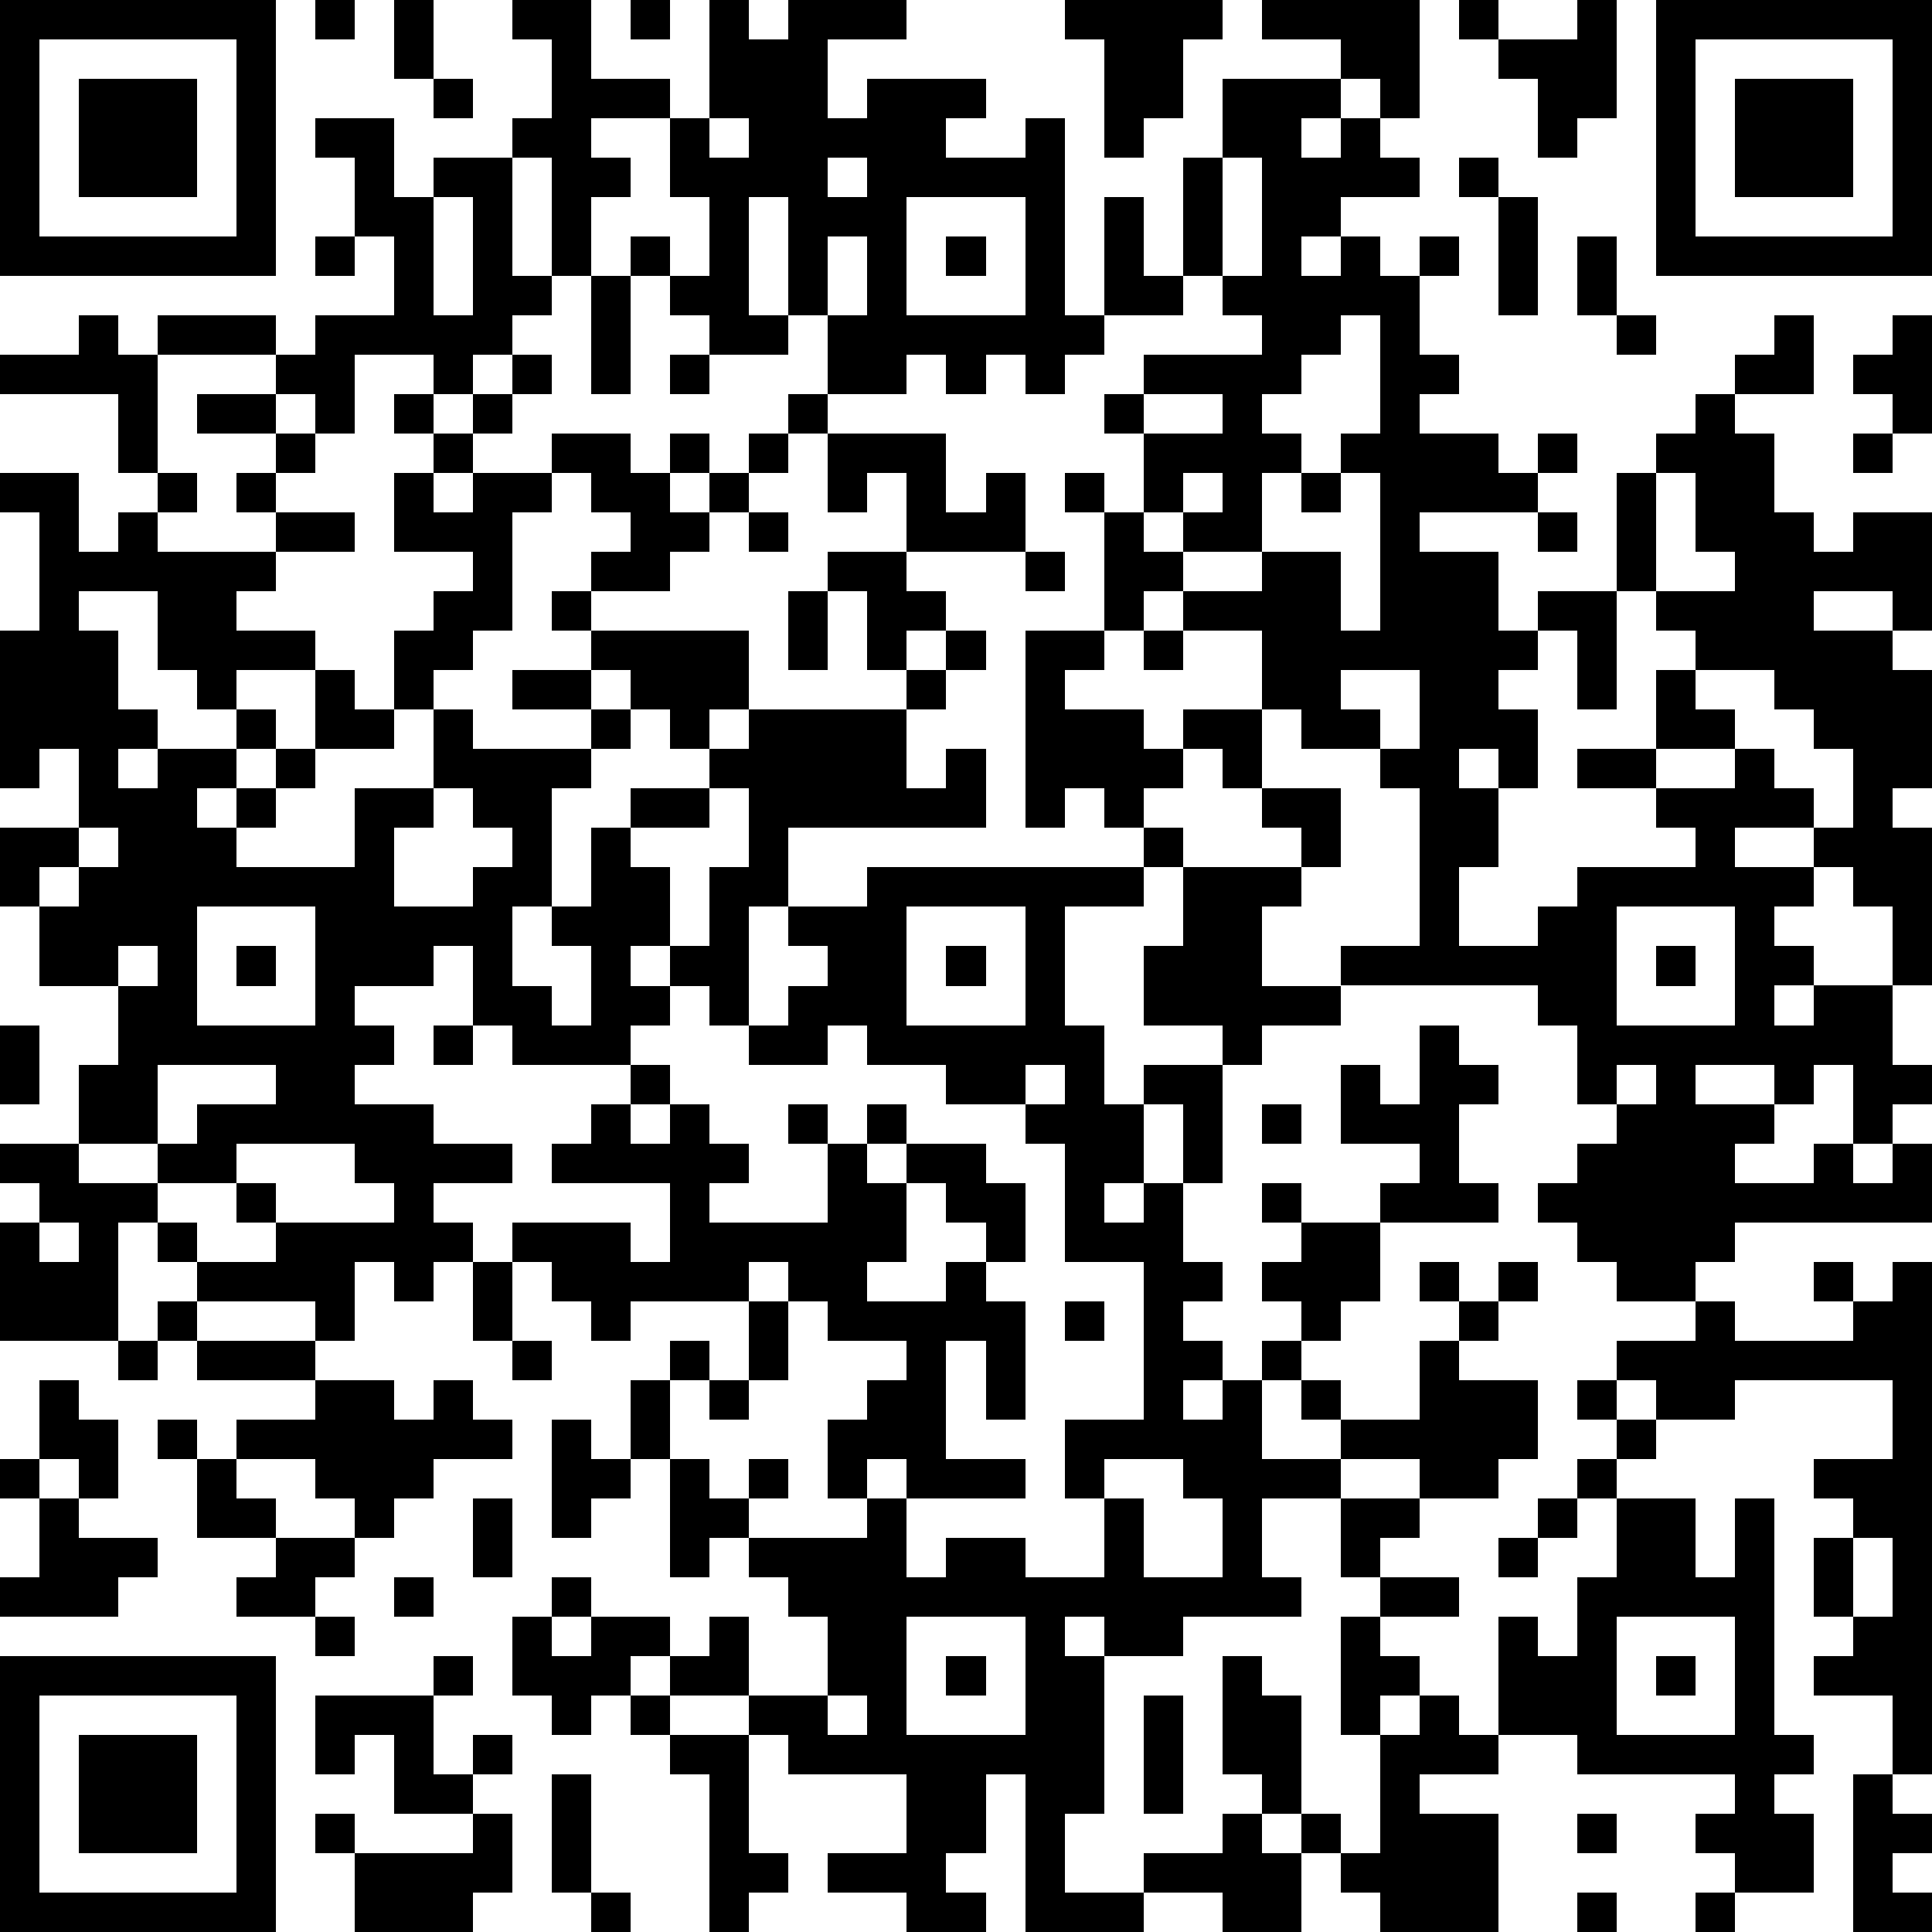 <?xml version="1.0" standalone="yes"?><svg version="1.1" xmlns="http://www.w3.org/2000/svg" xmlns:xlink="http://www.w3.org/1999/xlink" xmlns:ev="http://www.w3.org/2001/xml-events" width="196" height="196" shape-rendering="crispEdges"><path d="M0 0h7v7h-7zM8 0h1v1h-1zM10 0h1v2h-1zM13 0h2v2h2v1h-2v1h1v1h-1v2h-1v-3h-1v-1h1v-2h-1zM16 0h1v1h-1zM18 0h1v1h1v-1h3v1h-2v2h1v-1h3v1h-1v1h2v-1h1v5h1v-3h1v2h1v-3h1v-2h3v-1h-2v-1h4v3h-1v-1h-1v1h-1v1h1v-1h1v1h1v1h-2v1h-1v1h1v-1h1v1h1v-1h1v1h-1v2h1v1h-1v1h2v1h1v-1h1v1h-1v1h-3v1h2v2h1v-1h2v-3h1v-1h1v-1h1v-1h1v-1h1v2h-2v1h1v2h1v1h1v-1h2v3h-1v-1h-2v1h2v1h1v3h-1v1h1v4h-1v-2h-1v-1h-1v-1h-2v1h2v1h-1v1h1v1h-1v1h1v-1h2v2h1v1h-1v1h-1v-2h-1v1h-1v-1h-2v1h2v1h-1v1h2v-1h1v1h1v-1h1v2h-5v1h-1v1h-2v-1h-1v-1h-1v-1h1v-1h1v-1h-1v-2h-1v-1h-5v-1h2v-4h-1v-1h-2v-1h-1v-2h-2v-1h-1v1h-1v-3h-1v-1h1v1h1v-2h-1v-1h1v-1h3v-1h-1v-1h-1v1h-2v1h-1v1h-1v-1h-1v1h-1v-1h-1v1h-2v-2h-1v-3h-1v3h1v1h-2v-1h-1v-1h-1v-1h1v1h1v-2h-1v-2h1zM27 0h4v1h-1v2h-1v1h-1v-3h-1zM37 0h1v1h-1zM40 0h1v3h-1v1h-1v-2h-1v-1h2zM42 0h7v7h-7zM1 1v5h5v-5zM43 1v5h5v-5zM2 2h3v3h-3zM11 2h1v1h-1zM44 2h3v3h-3zM8 3h2v2h1v-1h2v3h1v1h-1v1h-1v1h-1v-1h-2v2h-1v-1h-1v-1h-3v-1h3v1h1v-1h2v-2h-1v-2h-1zM18 3v1h1v-1zM21 4v1h1v-1zM31 4v3h1v-3zM37 4h1v1h-1zM11 5v3h1v-3zM23 5v3h3v-3zM38 5h1v3h-1zM8 6h1v1h-1zM21 6v2h1v-2zM24 6h1v1h-1zM40 6h1v2h-1zM15 7h1v3h-1zM2 8h1v1h1v3h-1v-2h-3v-1h2zM34 8v1h-1v1h-1v1h1v1h-1v2h-2v-1h-1v1h1v1h2v-1h2v2h1v-4h-1v-1h1v-3zM41 8h1v1h-1zM48 8h1v3h-1v-1h-1v-1h1zM13 9h1v1h-1zM17 9h1v1h-1zM5 10h2v1h-2zM10 10h1v1h-1zM12 10h1v1h-1zM20 10h1v1h-1zM29 10v1h2v-1zM7 11h1v1h-1zM11 11h1v1h-1zM14 11h2v1h1v-1h1v1h-1v1h1v-1h1v-1h1v1h-1v1h-1v1h-1v1h-2v-1h1v-1h-1v-1h-1zM21 11h3v2h1v-1h1v2h-3v-2h-1v1h-1zM47 11h1v1h-1zM0 12h2v2h1v-1h1v-1h1v1h-1v1h3v-1h-1v-1h1v1h2v1h-2v1h-1v1h2v1h-2v1h-1v-1h-1v-2h-2v1h1v2h1v1h-1v1h1v-1h2v-1h1v1h-1v1h-1v1h1v-1h1v-1h1v-2h1v1h1v-2h1v-1h1v-1h-2v-2h1v1h1v-1h2v1h-1v3h-1v1h-1v1h-1v1h-2v1h-1v1h-1v1h3v-2h2v-2h1v1h3v-1h-2v-1h2v-1h-1v-1h1v1h4v2h-1v1h-1v-1h-1v-1h-1v1h1v1h-1v1h-1v3h-1v2h1v1h1v-2h-1v-1h1v-2h1v-1h2v-1h1v-1h4v-1h-1v-2h-1v-1h2v1h1v1h-1v1h1v-1h1v1h-1v1h-1v2h1v-1h1v2h-5v2h-1v3h-1v-1h-1v-1h-1v1h1v1h-1v1h-3v-1h-1v-2h-1v1h-2v1h1v1h-1v1h2v1h2v1h-2v1h1v1h-1v1h-1v-1h-1v2h-1v-1h-3v-1h-1v-1h-1v3h-3v-3h1v-1h-1v-1h2v-2h1v-2h-2v-2h-1v-2h2v-2h-1v1h-1v-4h1v-3h-1zM30 12v1h1v-1zM33 12h1v1h-1zM42 12v3h-1v3h-1v-2h-1v1h-1v1h1v2h-1v-1h-1v1h1v2h-1v2h2v-1h1v-1h3v-1h-1v-1h-2v-1h2v-2h1v-1h-1v-1h2v-1h-1v-2zM19 13h1v1h-1zM39 13h1v1h-1zM26 14h1v1h-1zM20 15h1v2h-1zM26 16h2v1h-1v1h2v1h1v-1h2v2h-1v-1h-1v1h-1v1h-1v-1h-1v1h-1zM29 16h1v1h-1zM34 17v1h1v1h1v-2zM43 17v1h1v1h-2v1h2v-1h1v1h1v1h1v-2h-1v-1h-1v-1zM11 20v1h-1v2h2v-1h1v-1h-1v-1zM18 20v1h-2v1h1v2h1v-2h1v-2zM32 20h2v2h-1v-1h-1zM2 21v1h-1v1h1v-1h1v-1zM29 21h1v1h-1zM22 22h7v1h-2v3h1v2h1v-1h2v-1h-2v-2h1v-2h3v1h-1v2h2v1h-2v1h-1v3h-1v-2h-1v2h-1v1h1v-1h1v2h1v1h-1v1h1v1h-1v1h1v-1h1v-1h1v-1h-1v-1h1v-1h-1v-1h1v1h2v-1h1v-1h-2v-2h1v1h1v-2h1v1h1v1h-1v2h1v1h-3v2h-1v1h-1v1h-1v2h2v-1h-1v-1h1v1h2v-2h1v-1h-1v-1h1v1h1v-1h1v1h-1v1h-1v1h2v2h-1v1h-2v-1h-2v1h-2v2h1v1h-3v1h-2v-1h-1v1h1v4h-1v2h2v-1h2v-1h1v-1h-1v-3h1v1h1v3h-1v1h1v-1h1v1h-1v2h-2v-1h-2v1h-3v-4h-1v2h-1v1h1v1h-2v-1h-2v-1h2v-2h-3v-1h-1v-1h-2v-1h-1v1h-1v1h-1v-1h-1v-2h1v-1h1v1h-1v1h1v-1h2v1h1v-1h1v2h2v-2h-1v-1h-1v-1h-1v1h-1v-3h-1v-2h1v-1h1v1h-1v2h1v1h1v-1h1v1h-1v1h3v-1h-1v-2h1v-1h1v-1h-2v-1h-1v-1h-1v1h-3v1h-1v-1h-1v-1h-1v-1h3v1h1v-2h-3v-1h1v-1h1v-1h1v1h-1v1h1v-1h1v1h1v1h-1v1h3v-2h-1v-1h1v1h1v-1h1v1h-1v1h1v-1h2v1h1v2h-1v-1h-1v-1h-1v2h-1v1h2v-1h1v1h1v3h-1v-2h-1v3h2v1h-3v-1h-1v1h1v2h1v-1h2v1h2v-2h-1v-2h2v-4h-2v-3h-1v-1h-2v-1h-2v-1h-1v1h-2v-1h1v-1h1v-1h-1v-1h2zM5 23v3h3v-3zM23 23v3h3v-3zM41 23v3h3v-3zM3 24v1h1v-1zM6 24h1v1h-1zM24 24h1v1h-1zM42 24h1v1h-1zM0 26h1v2h-1zM11 26h1v1h-1zM4 27v2h-2v1h2v-1h1v-1h2v-1zM26 27v1h1v-1zM41 27v1h1v-1zM32 28h1v1h-1zM6 29v1h-2v1h1v1h2v-1h-1v-1h1v1h3v-1h-1v-1zM1 31v1h1v-1zM12 32h1v2h-1zM46 32h1v1h-1zM48 32h1v13h-1v-2h-2v-1h1v-1h-1v-2h1v-1h-1v-1h2v-2h-4v1h-2v-1h-1v-1h2v-1h1v1h3v-1h1zM4 33h1v1h-1zM19 33h1v2h-1zM27 33h1v1h-1zM3 34h1v1h-1zM5 34h3v1h-3zM13 34h1v1h-1zM1 35h1v1h1v2h-1v-1h-1zM8 35h2v1h1v-1h1v1h1v1h-2v1h-1v1h-1v-1h-1v-1h-2v-1h2zM18 35h1v1h-1zM40 35h1v1h-1zM4 36h1v1h-1zM14 36h1v1h1v1h-1v1h-1zM41 36h1v1h-1zM0 37h1v1h-1zM5 37h1v1h1v1h-2zM28 37v1h1v2h2v-2h-1v-1zM40 37h1v1h-1zM1 38h1v1h2v1h-1v1h-3v-1h1zM12 38h1v2h-1zM34 38h2v1h-1v1h-1zM39 38h1v1h-1zM41 38h2v2h1v-2h1v6h1v1h-1v1h1v2h-2v-1h-1v-1h1v-1h-4v-1h-2v-3h1v1h1v-2h1zM7 39h2v1h-1v1h-2v-1h1zM38 39h1v1h-1zM47 39v2h1v-2zM10 40h1v1h-1zM35 40h2v1h-2zM8 41h1v1h-1zM23 41v3h3v-3zM34 41h1v1h1v1h-1v1h-1zM41 41v3h3v-3zM0 42h7v7h-7zM11 42h1v1h-1zM24 42h1v1h-1zM42 42h1v1h-1zM1 43v5h5v-5zM8 43h3v2h1v-1h1v1h-1v1h-2v-2h-1v1h-1zM16 43h1v1h-1zM21 43v1h1v-1zM29 43h1v3h-1zM36 43h1v1h1v1h-2v1h2v3h-3v-1h-1v-1h1v-3h1zM2 44h3v3h-3zM17 44h2v3h1v1h-1v1h-1v-4h-1zM14 45h1v3h-1zM47 45h1v1h1v1h-1v1h1v1h-2zM8 46h1v1h-1zM12 46h1v2h-1v1h-3v-2h3zM40 46h1v1h-1zM15 48h1v1h-1zM40 48h1v1h-1zM43 48h1v1h-1z" style="fill:#000" transform="translate(0,0) scale(4)"/></svg>